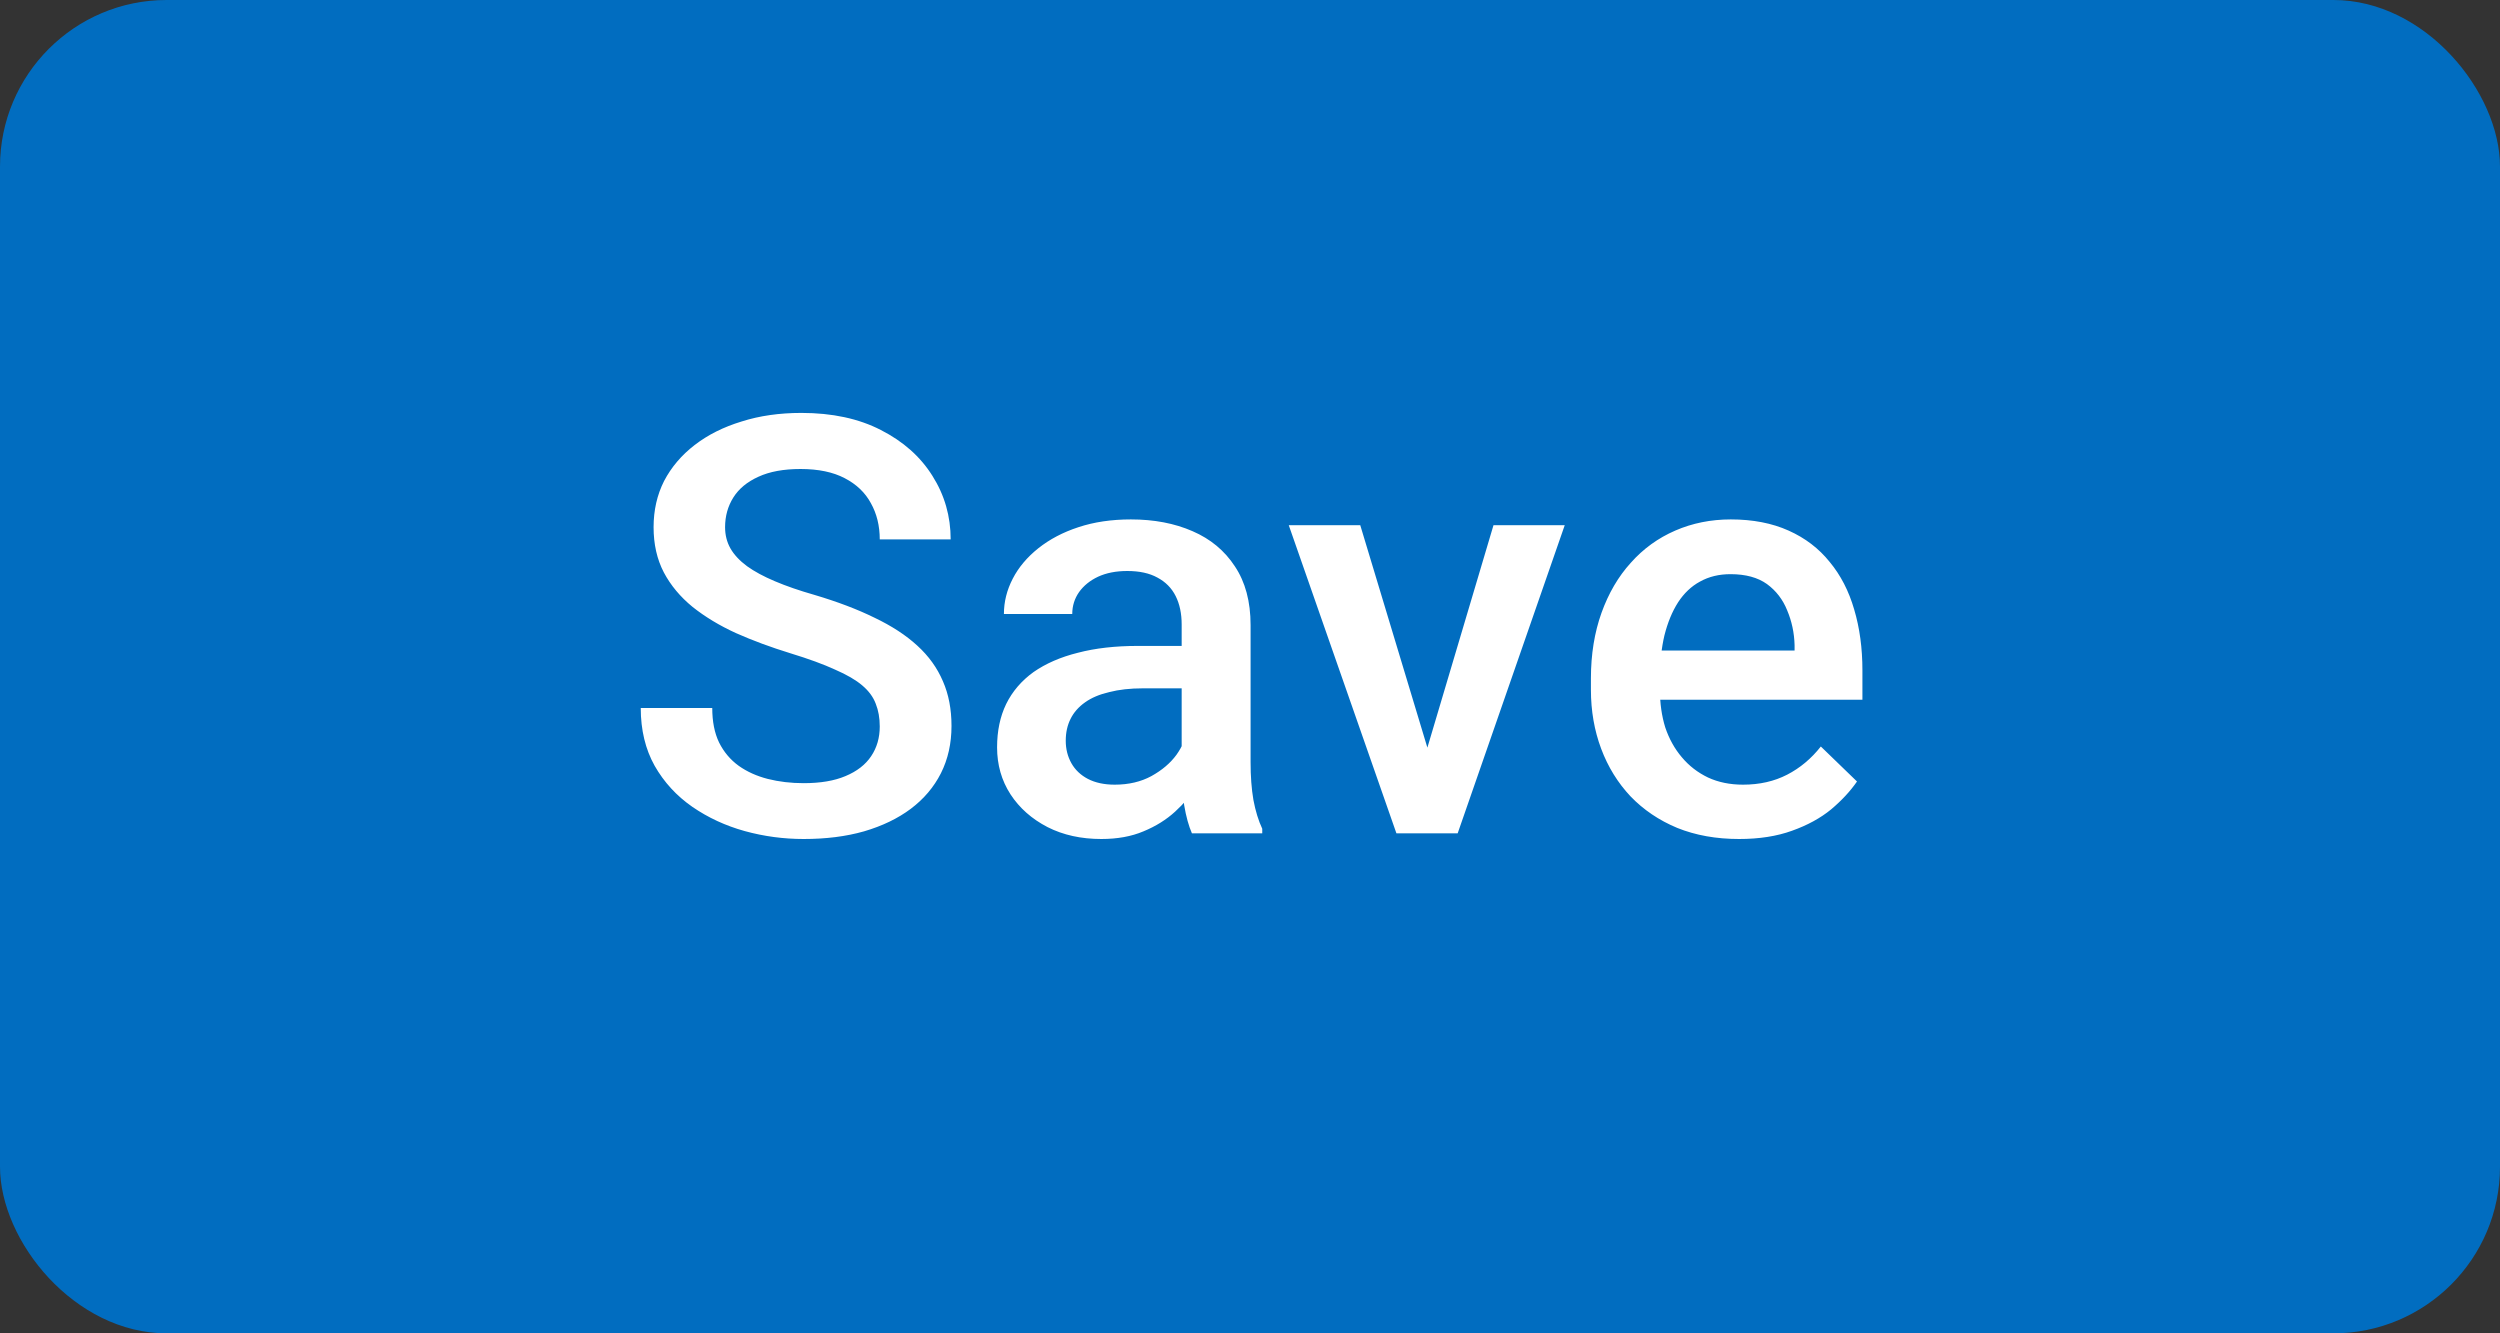 <svg width="30" height="16" viewBox="0 0 30 16" fill="none" xmlns="http://www.w3.org/2000/svg">
<rect x="0" y="0" width="30" height="16" fill="#333333" stroke="none"/>
<rect width="30" height="16" rx="2" fill="#016DC0"/>
<path d="M10.557 8.718C10.557 8.616 10.541 8.525 10.509 8.445C10.479 8.365 10.426 8.292 10.348 8.226C10.271 8.16 10.161 8.096 10.02 8.035C9.881 7.971 9.703 7.906 9.487 7.84C9.25 7.767 9.031 7.686 8.831 7.597C8.632 7.506 8.459 7.401 8.311 7.283C8.163 7.162 8.048 7.024 7.966 6.869C7.884 6.712 7.843 6.531 7.843 6.326C7.843 6.123 7.885 5.938 7.969 5.772C8.056 5.606 8.178 5.462 8.335 5.341C8.494 5.218 8.682 5.124 8.899 5.058C9.115 4.989 9.355 4.955 9.617 4.955C9.986 4.955 10.304 5.023 10.57 5.16C10.839 5.297 11.045 5.48 11.189 5.71C11.335 5.941 11.408 6.195 11.408 6.473H10.557C10.557 6.309 10.521 6.164 10.451 6.039C10.382 5.911 10.277 5.811 10.136 5.738C9.997 5.665 9.821 5.628 9.606 5.628C9.404 5.628 9.235 5.659 9.101 5.721C8.966 5.782 8.866 5.865 8.8 5.97C8.734 6.075 8.701 6.194 8.701 6.326C8.701 6.419 8.722 6.505 8.766 6.582C8.809 6.657 8.875 6.728 8.964 6.794C9.053 6.858 9.164 6.918 9.299 6.975C9.433 7.032 9.592 7.087 9.774 7.139C10.05 7.221 10.29 7.312 10.495 7.413C10.7 7.511 10.871 7.622 11.008 7.748C11.145 7.873 11.247 8.015 11.315 8.175C11.384 8.332 11.418 8.511 11.418 8.711C11.418 8.921 11.376 9.11 11.291 9.279C11.207 9.445 11.086 9.588 10.929 9.706C10.774 9.822 10.587 9.912 10.369 9.976C10.152 10.038 9.911 10.068 9.644 10.068C9.405 10.068 9.169 10.037 8.937 9.973C8.706 9.909 8.497 9.812 8.308 9.682C8.118 9.55 7.968 9.386 7.856 9.19C7.745 8.992 7.689 8.76 7.689 8.496H8.547C8.547 8.658 8.574 8.796 8.629 8.91C8.686 9.024 8.764 9.117 8.865 9.19C8.965 9.261 9.081 9.313 9.213 9.347C9.348 9.381 9.491 9.398 9.644 9.398C9.845 9.398 10.012 9.37 10.146 9.313C10.283 9.256 10.386 9.176 10.454 9.074C10.523 8.971 10.557 8.853 10.557 8.718ZM14.18 9.258V7.495C14.18 7.362 14.156 7.249 14.108 7.153C14.06 7.057 13.987 6.983 13.889 6.931C13.793 6.878 13.673 6.852 13.527 6.852C13.392 6.852 13.276 6.875 13.178 6.92C13.08 6.966 13.004 7.028 12.949 7.105C12.895 7.182 12.867 7.27 12.867 7.368H12.047C12.047 7.222 12.082 7.081 12.153 6.944C12.223 6.808 12.326 6.686 12.46 6.579C12.595 6.472 12.755 6.387 12.942 6.326C13.129 6.264 13.339 6.233 13.571 6.233C13.849 6.233 14.095 6.28 14.31 6.374C14.526 6.467 14.696 6.608 14.819 6.797C14.944 6.984 15.007 7.219 15.007 7.501V9.146C15.007 9.314 15.018 9.466 15.041 9.6C15.066 9.732 15.101 9.847 15.147 9.945V10H14.303C14.264 9.911 14.233 9.798 14.21 9.662C14.19 9.523 14.18 9.388 14.18 9.258ZM14.299 7.751L14.306 8.26H13.715C13.562 8.26 13.428 8.275 13.312 8.305C13.195 8.332 13.098 8.373 13.021 8.428C12.944 8.482 12.885 8.549 12.847 8.626C12.808 8.703 12.789 8.791 12.789 8.889C12.789 8.987 12.811 9.077 12.857 9.159C12.902 9.239 12.969 9.302 13.055 9.347C13.144 9.393 13.251 9.416 13.377 9.416C13.545 9.416 13.692 9.381 13.817 9.313C13.945 9.242 14.045 9.157 14.118 9.057C14.191 8.954 14.23 8.857 14.234 8.766L14.501 9.132C14.474 9.225 14.427 9.326 14.361 9.433C14.295 9.54 14.208 9.642 14.101 9.74C13.996 9.836 13.87 9.915 13.722 9.976C13.576 10.038 13.407 10.068 13.216 10.068C12.974 10.068 12.759 10.021 12.57 9.925C12.381 9.827 12.233 9.696 12.126 9.532C12.018 9.365 11.965 9.177 11.965 8.968C11.965 8.772 12.001 8.599 12.074 8.448C12.149 8.296 12.259 8.168 12.402 8.065C12.548 7.963 12.726 7.885 12.935 7.833C13.145 7.778 13.384 7.751 13.653 7.751H14.299ZM17.017 9.347L17.922 6.302H18.777L17.492 10H16.959L17.017 9.347ZM16.323 6.302L17.246 9.361L17.29 10H16.757L15.465 6.302H16.323ZM20.869 10.068C20.595 10.068 20.348 10.024 20.127 9.935C19.908 9.844 19.721 9.717 19.566 9.556C19.414 9.394 19.296 9.204 19.214 8.985C19.132 8.766 19.091 8.53 19.091 8.277V8.141C19.091 7.851 19.134 7.589 19.218 7.354C19.302 7.12 19.419 6.919 19.57 6.753C19.72 6.584 19.898 6.456 20.103 6.367C20.308 6.278 20.53 6.233 20.77 6.233C21.034 6.233 21.265 6.278 21.463 6.367C21.662 6.456 21.826 6.581 21.956 6.743C22.088 6.902 22.186 7.092 22.25 7.313C22.316 7.535 22.349 7.778 22.349 8.045V8.397H19.491V7.806H21.535V7.741C21.531 7.593 21.501 7.454 21.446 7.324C21.394 7.194 21.313 7.089 21.204 7.009C21.094 6.93 20.948 6.89 20.766 6.89C20.629 6.89 20.508 6.919 20.4 6.979C20.296 7.035 20.208 7.119 20.137 7.228C20.067 7.337 20.012 7.47 19.973 7.625C19.937 7.777 19.919 7.949 19.919 8.141V8.277C19.919 8.439 19.94 8.59 19.983 8.729C20.029 8.865 20.095 8.985 20.182 9.087C20.268 9.19 20.373 9.271 20.496 9.33C20.619 9.387 20.759 9.416 20.916 9.416C21.115 9.416 21.291 9.376 21.446 9.296C21.601 9.216 21.736 9.103 21.85 8.958L22.284 9.378C22.204 9.494 22.1 9.606 21.973 9.713C21.845 9.818 21.689 9.903 21.504 9.969C21.322 10.035 21.11 10.068 20.869 10.068Z" fill="white"/>
</svg>

